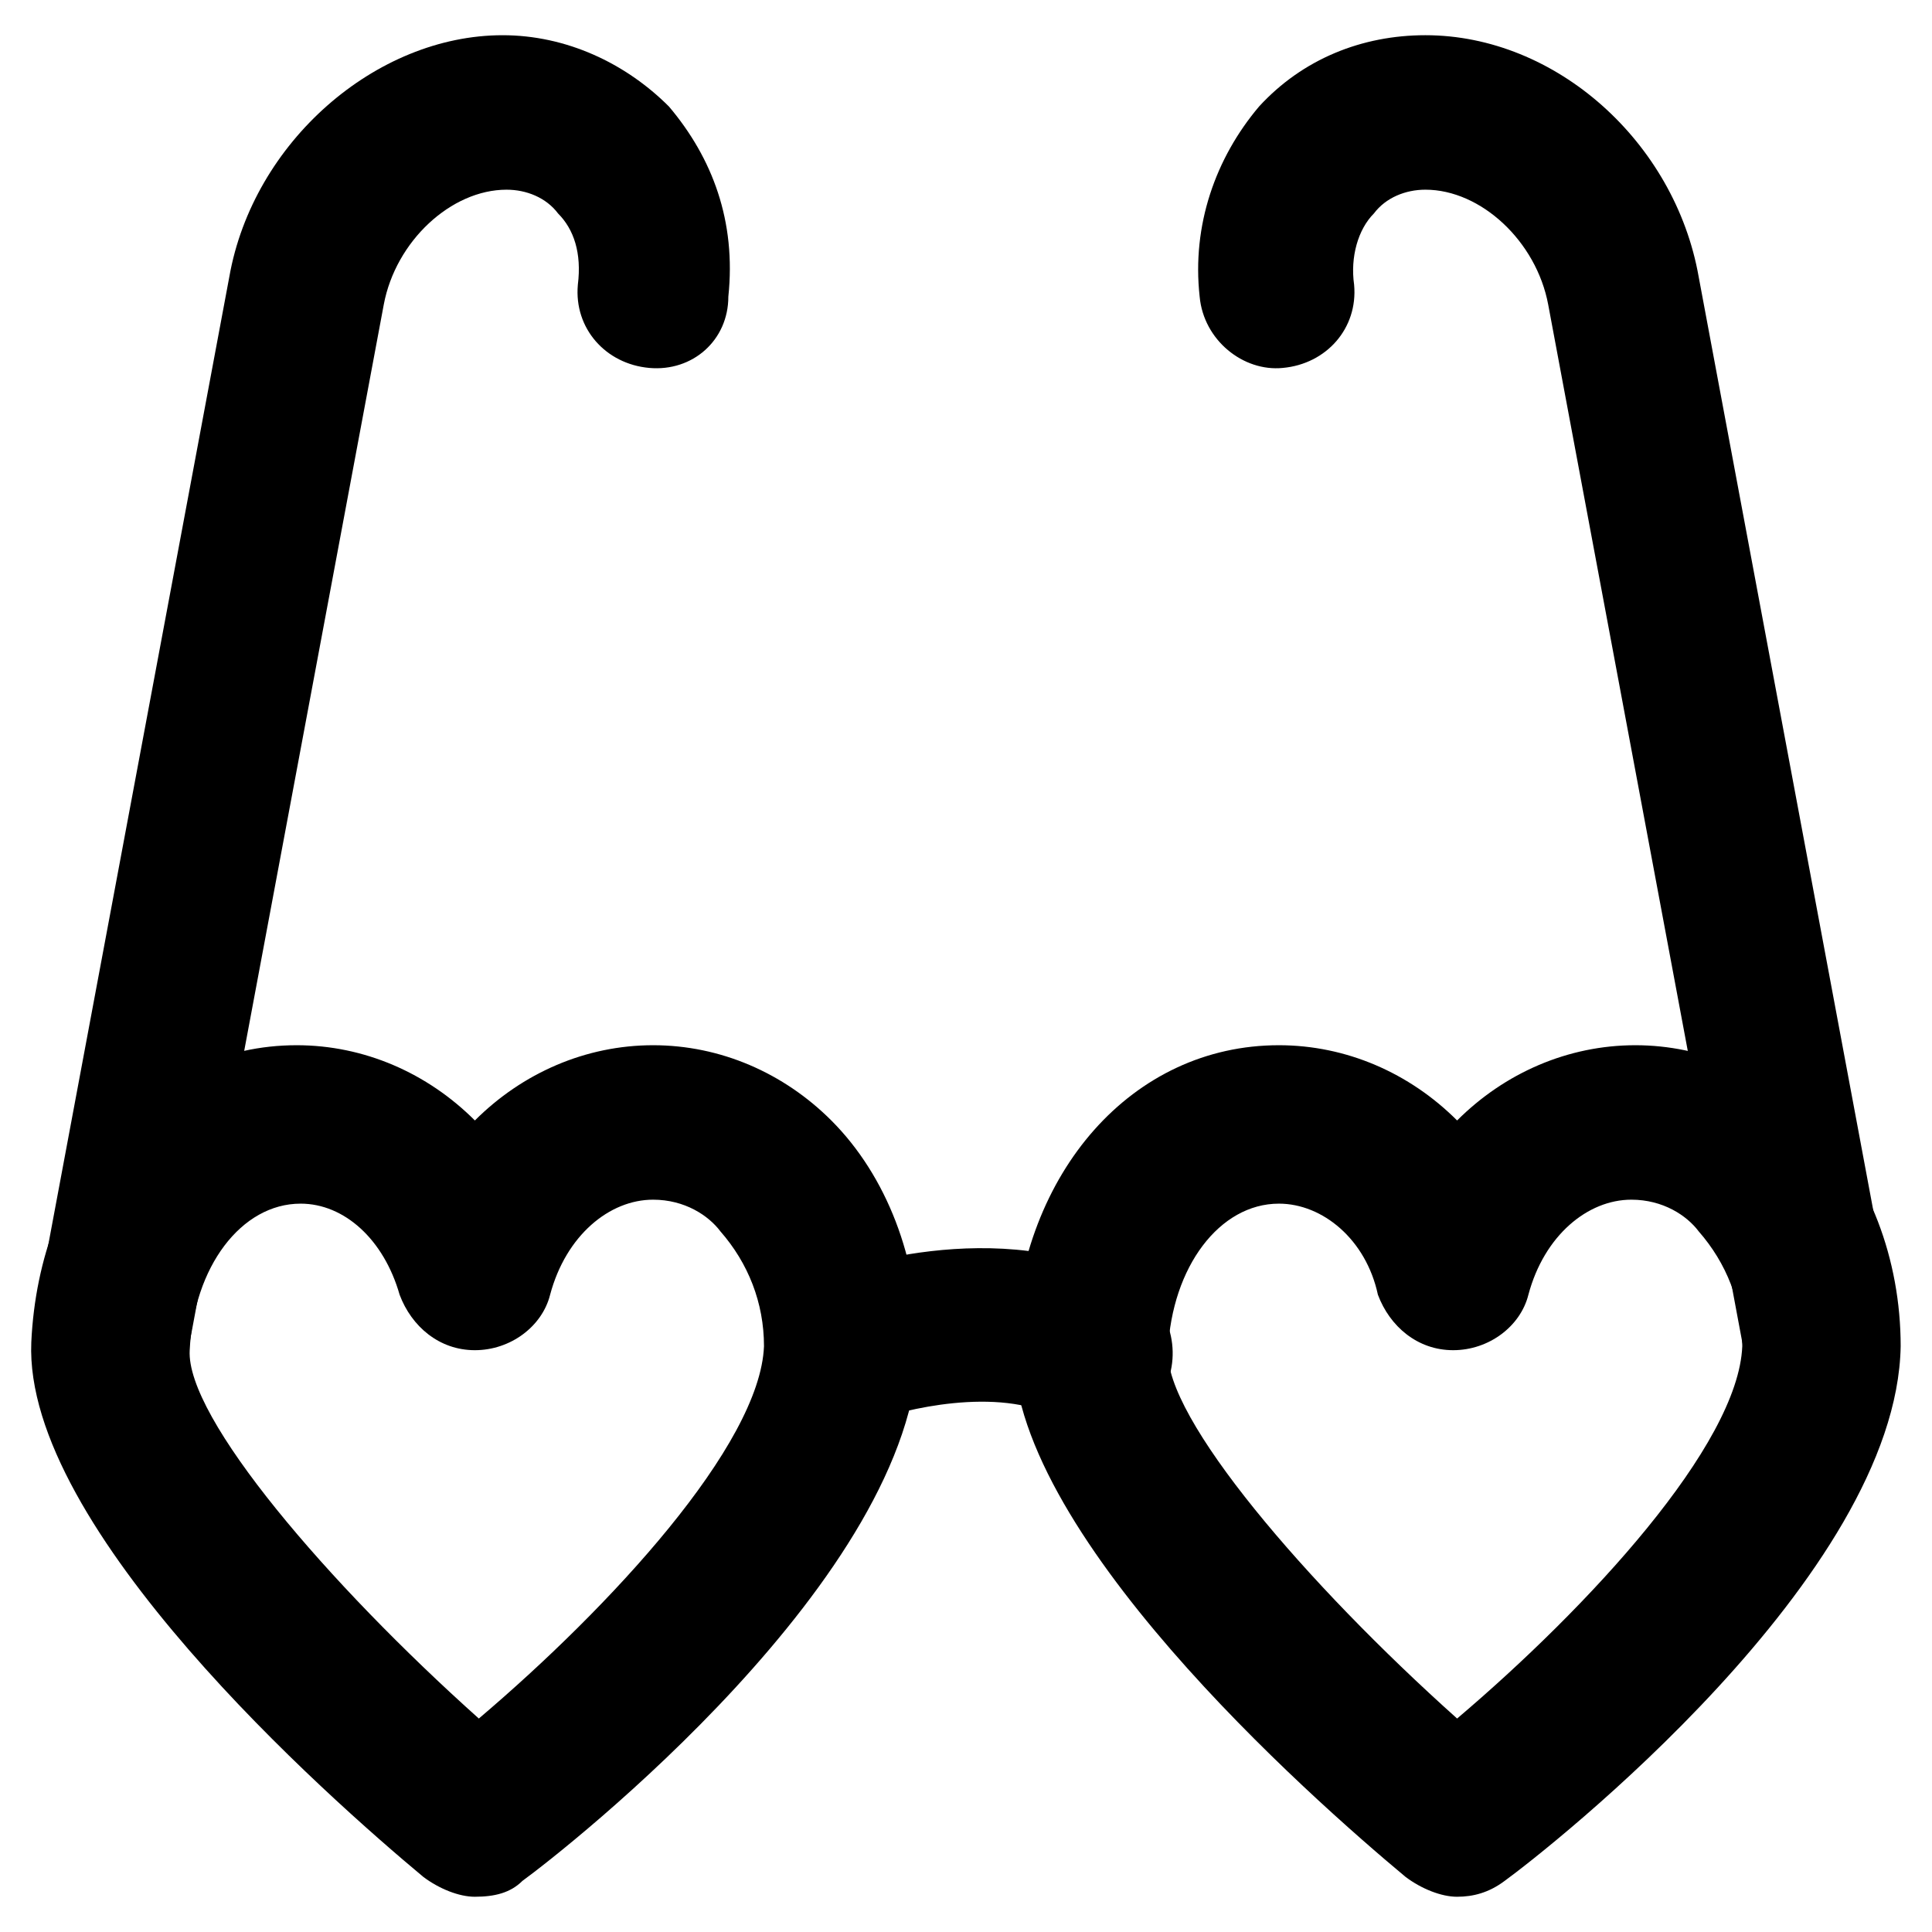 <?xml version="1.0" encoding="UTF-8"?>
<!-- Uploaded to: SVG Repo, www.svgrepo.com, Generator: SVG Repo Mixer Tools -->
<svg fill="#000000" width="800px" height="800px" version="1.1" viewBox="144 144 512 512" xmlns="http://www.w3.org/2000/svg">
 <g>
  <path d="m269.85 646.66c-4.199 0-9.445-2.098-13.645-5.246-25.191-20.992-106.01-92.363-103.91-141.7 2.098-45.133 31.488-78.719 70.324-78.719 17.844 0 34.637 7.348 47.23 19.941 12.594-12.594 29.391-19.941 47.23-19.941 17.844 0 34.637 7.348 47.23 19.941 14.695 14.695 23.09 36.734 23.09 59.828-1.051 60.879-93.414 133.3-104.96 141.7-3.144 3.144-7.34 4.195-12.59 4.195zm-46.184-183.68c-15.742 0-28.34 16.793-29.391 38.836-1.051 17.844 36.734 61.926 76.621 97.613 34.637-29.391 74.523-72.422 75.57-98.664 0-11.547-4.199-22.043-11.547-30.438-3.148-4.199-9.445-8.398-17.844-8.398-11.547 0-23.09 9.445-27.289 25.191-2.098 8.398-10.496 14.695-19.941 14.695s-16.793-6.297-19.941-14.695c-4.195-14.695-14.691-24.141-26.238-24.141z"/>
  <path d="m530.15 646.66c-4.199 0-9.445-2.098-13.645-5.246-25.191-20.992-106.01-92.363-103.91-141.7 2.098-45.133 31.488-78.719 70.324-78.719 17.844 0 34.637 7.348 47.23 19.941 12.594-12.594 29.391-19.941 47.23-19.941 17.844 0 34.637 7.348 47.23 19.941 14.695 14.695 23.09 36.734 23.09 59.828-1.051 60.879-93.414 133.3-104.96 141.7-4.191 3.144-8.391 4.195-12.59 4.195zm-47.23-183.68c-15.742 0-28.34 16.793-29.391 38.836-1.051 17.844 36.734 61.926 76.621 97.613 34.637-29.391 74.523-72.422 75.57-98.664 0-11.547-4.199-22.043-11.547-30.438-3.148-4.199-9.445-8.398-17.844-8.398-11.547 0-23.09 9.445-27.289 25.191-2.098 8.398-10.496 14.695-19.941 14.695-9.445 0-16.793-6.297-19.941-14.695-3.148-14.695-14.695-24.141-26.238-24.141z"/>
  <path d="m433.59 521.75c-3.148 0-6.297-1.051-9.445-2.098-15.742-8.398-40.934-2.098-49.332 1.051-10.496 4.199-22.043-1.051-26.238-11.547-4.199-10.496 1.051-22.043 11.547-26.238 5.246-2.098 48.281-17.844 83.969 1.051 9.445 5.246 13.645 17.844 8.398 28.34-5.254 5.242-11.551 9.441-18.898 9.441z"/>
  <path d="m174.33 516.5h-4.199c-11.547-2.098-18.895-12.594-16.793-24.141l51.434-275c6.297-35.688 38.836-64.027 72.422-64.027 16.793 0 32.539 7.348 44.082 18.895 11.547 13.645 17.844 30.438 15.742 50.383 0.004 11.543-9.445 19.941-20.988 18.891-11.547-1.051-19.941-10.496-18.895-22.043 1.051-8.395-1.051-14.691-5.246-18.891-3.148-4.199-8.398-6.297-13.645-6.297-14.695 0-29.391 13.645-32.539 30.438l-51.43 275c-2.102 9.445-10.496 16.793-19.945 16.793z"/>
  <path d="m625.66 516.5c-9.445 0-17.844-7.348-19.941-16.793l-51.434-275c-3.148-16.793-17.844-30.438-32.539-30.438-5.246 0-10.496 2.098-13.645 6.297-4.199 4.199-6.297 11.547-5.246 18.895 1.051 11.547-7.348 20.992-18.895 22.043-10.492 1.047-20.988-7.352-22.039-18.895-2.098-18.895 4.199-36.734 15.742-50.383 11.547-12.594 27.289-18.895 44.082-18.895 34.637 0 66.125 28.34 72.422 64.027l51.43 275c2.098 11.547-5.246 22.043-16.793 24.141h-3.144z"/>
 </g>
</svg>
